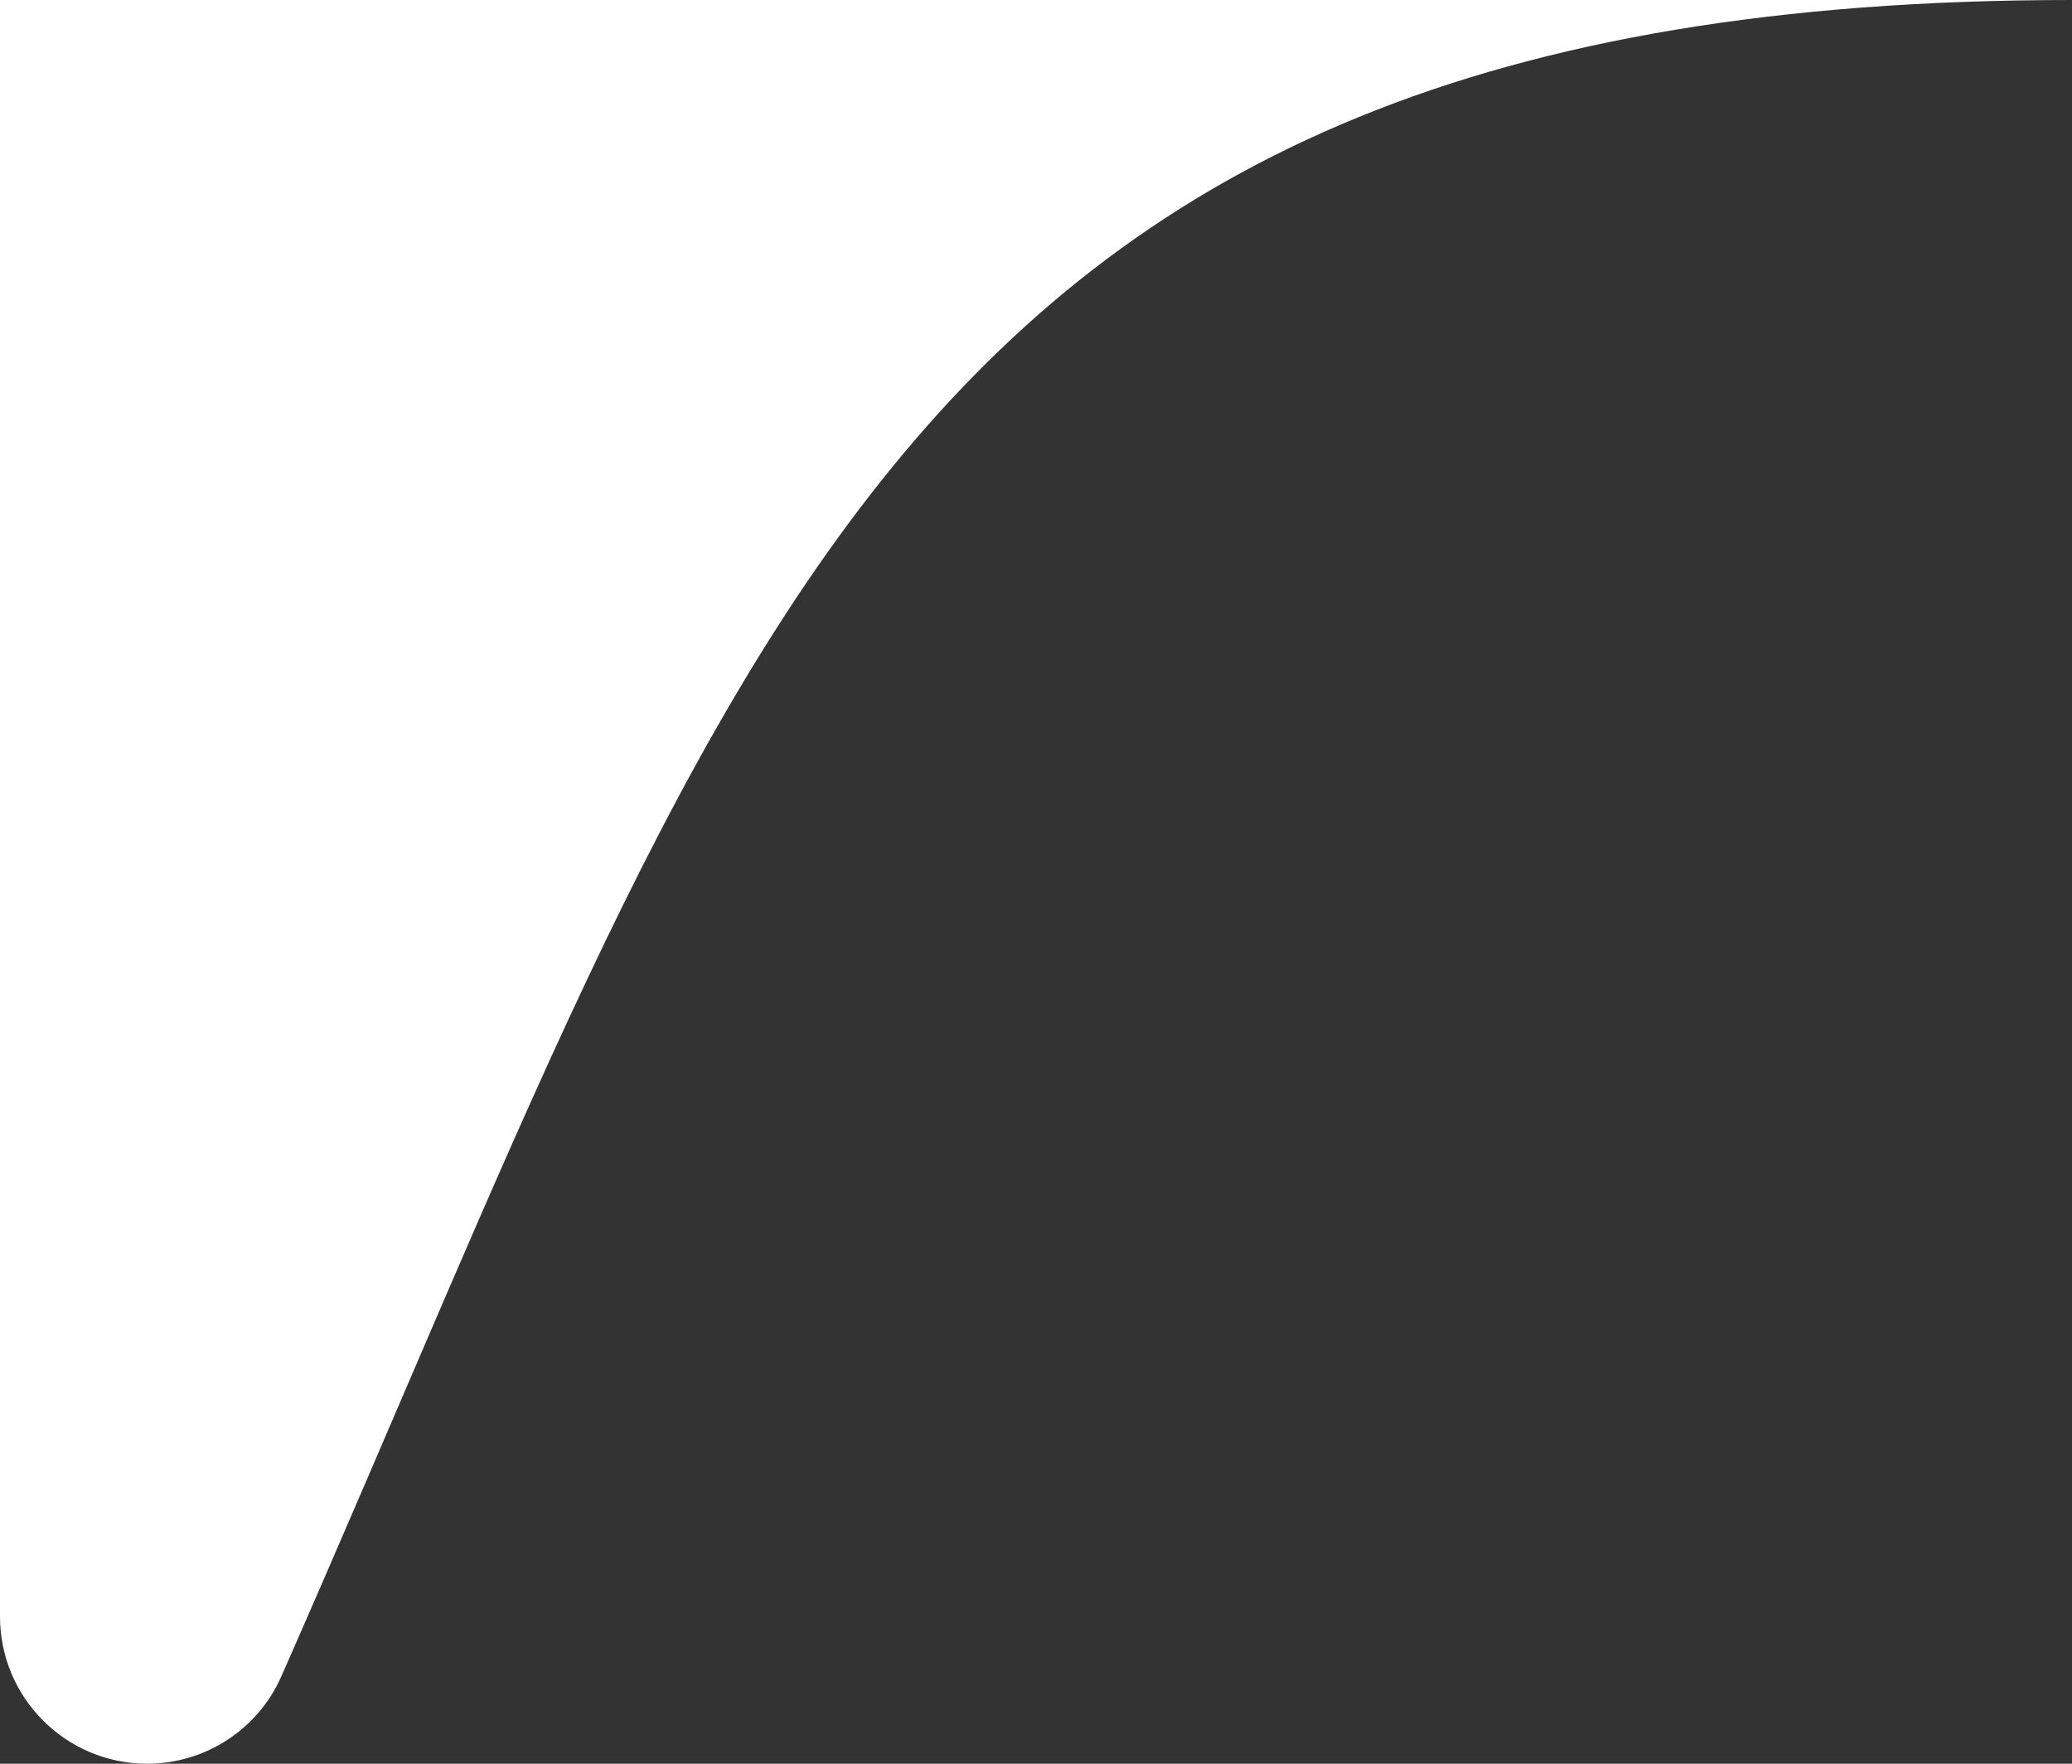 <svg width="47" height="40" viewBox="0 0 47 40" fill="none" xmlns="http://www.w3.org/2000/svg">
<rect x="0" y="0" width="47" height="40" fill="#333333" stroke="none"/>
<path d="M0 0V36.661C0 38.505 1.495 40 3.339 40C4.654 40 5.849 39.225 6.38 38.022C16.681 14.669 20.247 0 47 0H0Z" fill="white"/>
</svg>
